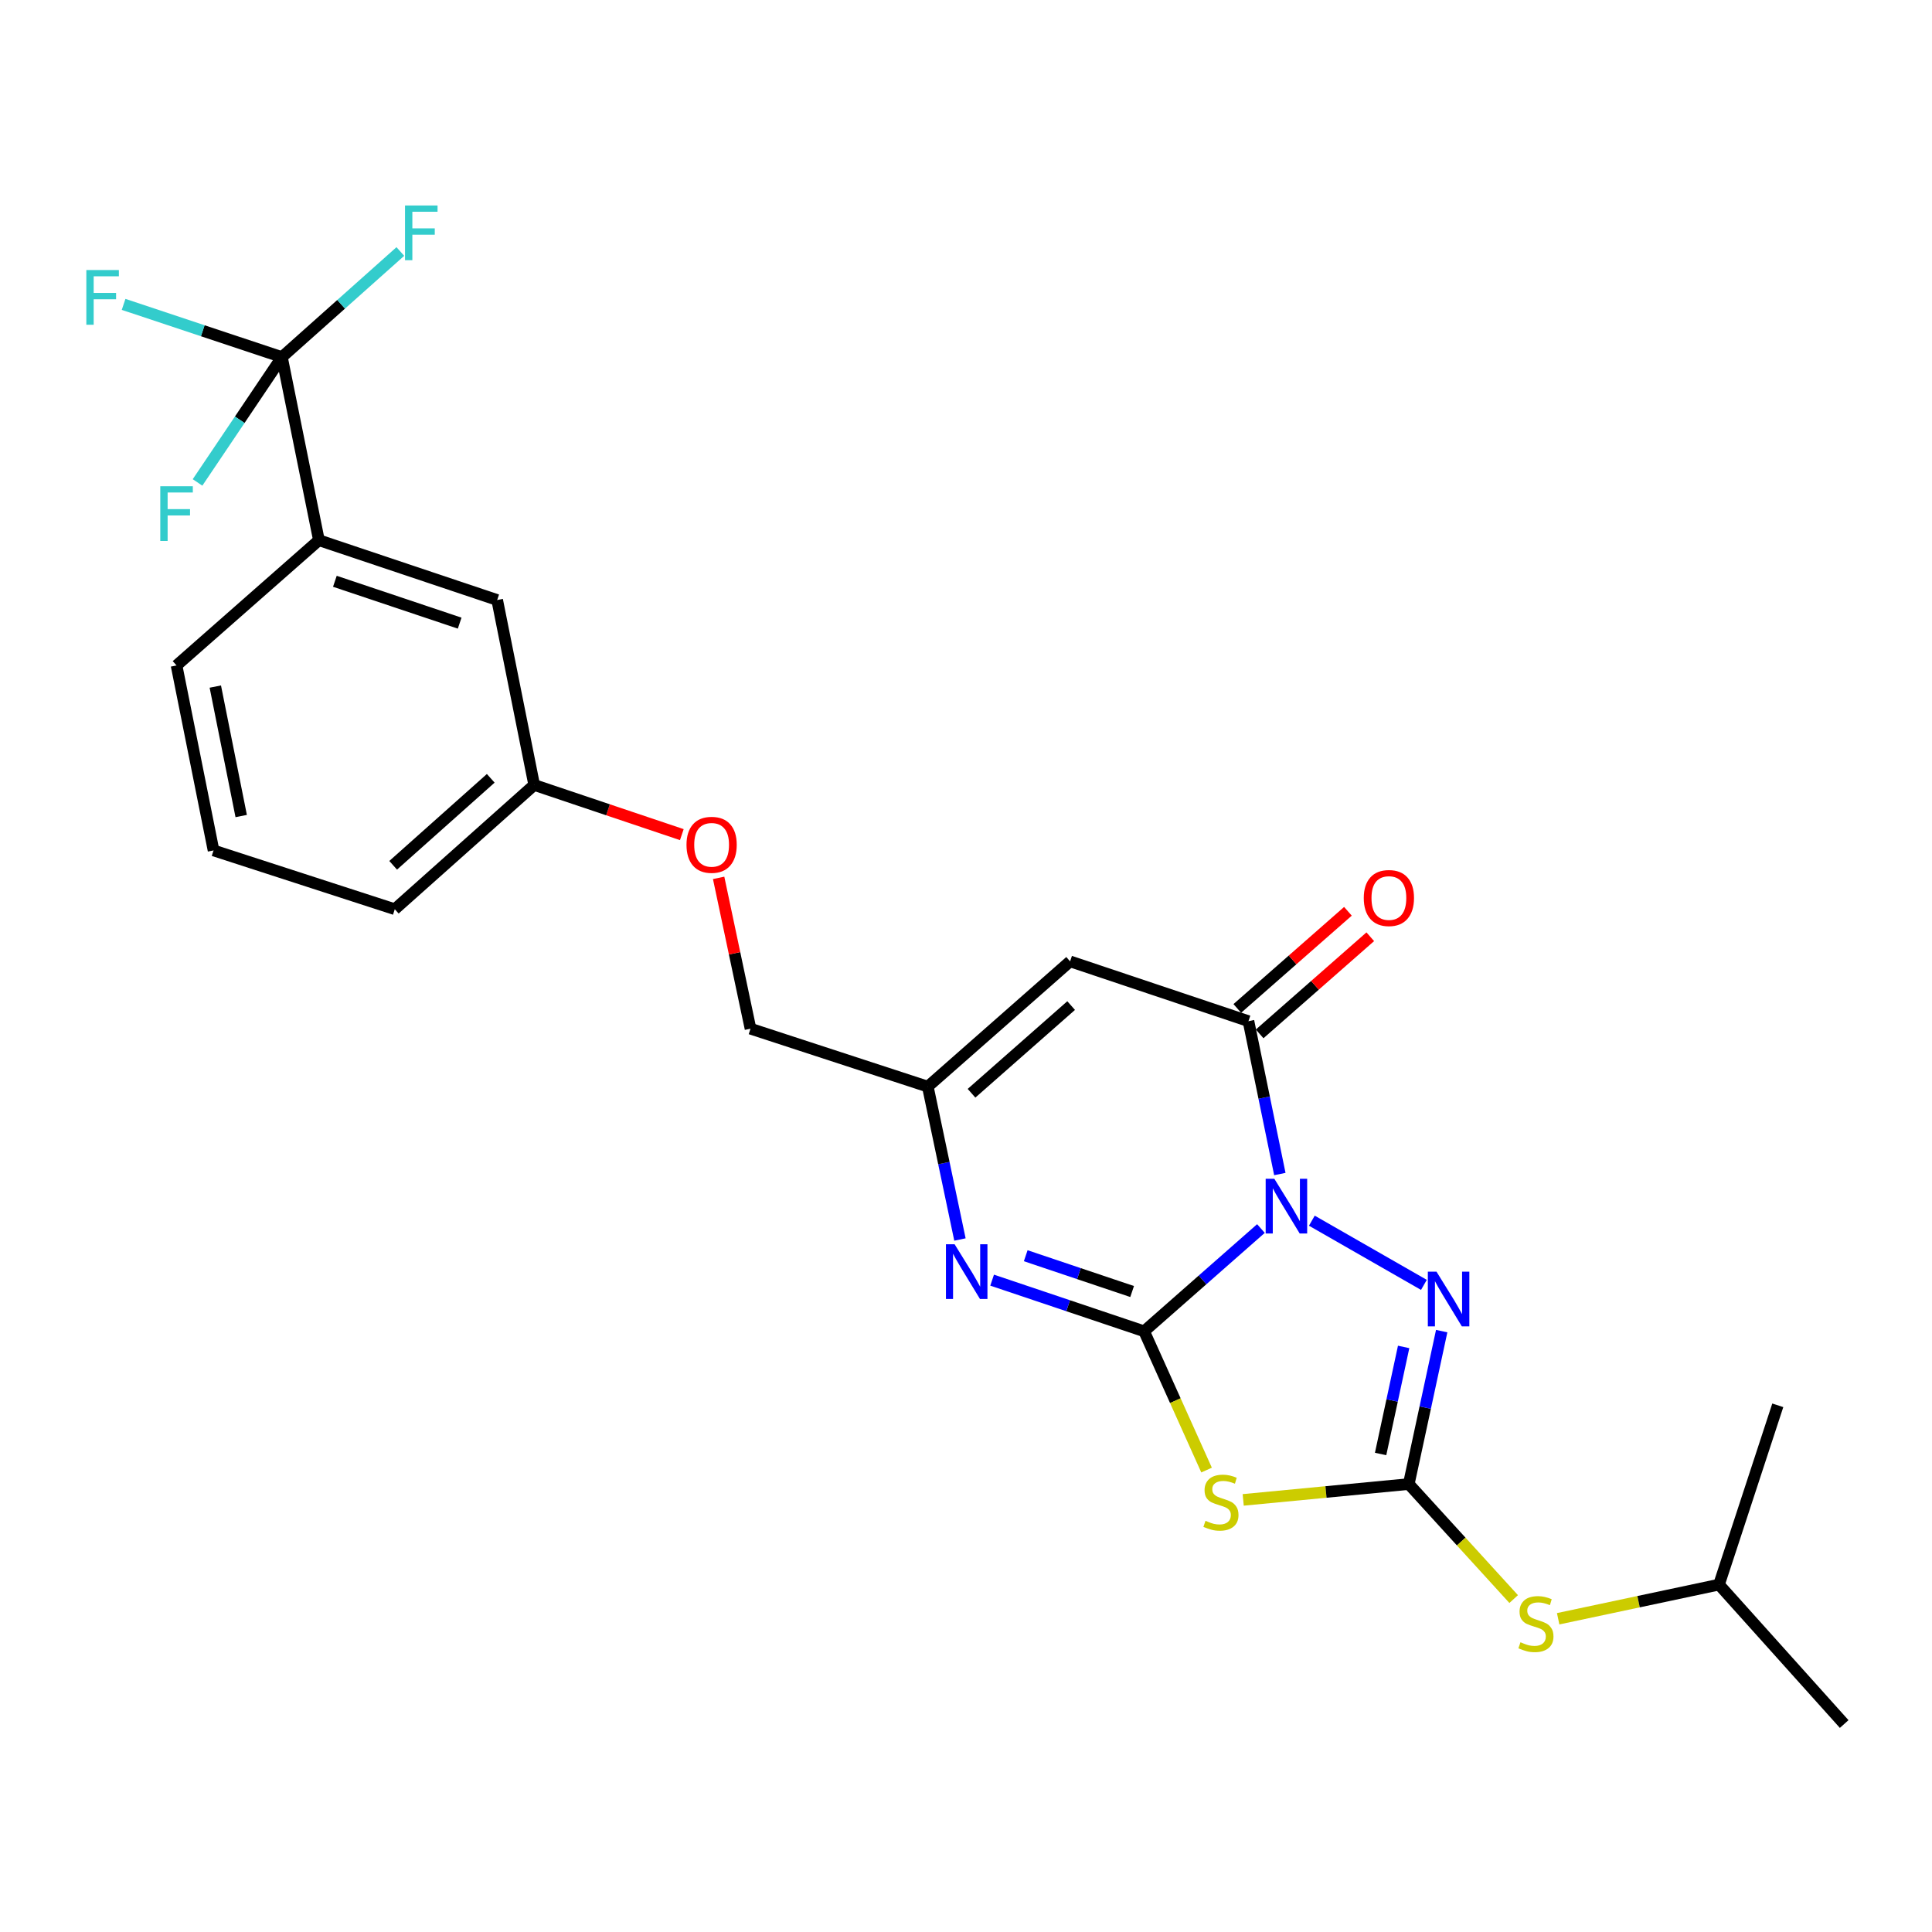 <?xml version='1.0' encoding='iso-8859-1'?>
<svg version='1.1' baseProfile='full'
              xmlns='http://www.w3.org/2000/svg'
                      xmlns:rdkit='http://www.rdkit.org/xml'
                      xmlns:xlink='http://www.w3.org/1999/xlink'
                  xml:space='preserve'
width='1000px' height='1000px' viewBox='0 0 1000 1000'>
<!-- END OF HEADER -->
<rect style='opacity:1.0;fill:#FFFFFF;stroke:none' width='1000' height='1000' x='0' y='0'> </rect>
<path class='bond-0' d='M 652.658,635.889 L 622.427,662.483' style='fill:none;fill-rule:evenodd;stroke:#0000FF;stroke-width:6px;stroke-linecap:butt;stroke-linejoin:miter;stroke-opacity:1' />
<path class='bond-0' d='M 622.427,662.483 L 592.196,689.076' style='fill:none;fill-rule:evenodd;stroke:#000000;stroke-width:6px;stroke-linecap:butt;stroke-linejoin:miter;stroke-opacity:1' />
<path class='bond-3' d='M 679.009,631.823 L 737.009,665.053' style='fill:none;fill-rule:evenodd;stroke:#0000FF;stroke-width:6px;stroke-linecap:butt;stroke-linejoin:miter;stroke-opacity:1' />
<path class='bond-4' d='M 662.444,607.681 L 654.325,568.117' style='fill:none;fill-rule:evenodd;stroke:#0000FF;stroke-width:6px;stroke-linecap:butt;stroke-linejoin:miter;stroke-opacity:1' />
<path class='bond-4' d='M 654.325,568.117 L 646.207,528.553' style='fill:none;fill-rule:evenodd;stroke:#000000;stroke-width:6px;stroke-linecap:butt;stroke-linejoin:miter;stroke-opacity:1' />
<path class='bond-1' d='M 592.196,689.076 L 608.356,724.99' style='fill:none;fill-rule:evenodd;stroke:#000000;stroke-width:6px;stroke-linecap:butt;stroke-linejoin:miter;stroke-opacity:1' />
<path class='bond-1' d='M 608.356,724.99 L 624.516,760.903' style='fill:none;fill-rule:evenodd;stroke:#CCCC00;stroke-width:6px;stroke-linecap:butt;stroke-linejoin:miter;stroke-opacity:1' />
<path class='bond-5' d='M 592.196,689.076 L 552.859,675.84' style='fill:none;fill-rule:evenodd;stroke:#000000;stroke-width:6px;stroke-linecap:butt;stroke-linejoin:miter;stroke-opacity:1' />
<path class='bond-5' d='M 552.859,675.84 L 513.522,662.604' style='fill:none;fill-rule:evenodd;stroke:#0000FF;stroke-width:6px;stroke-linecap:butt;stroke-linejoin:miter;stroke-opacity:1' />
<path class='bond-5' d='M 585.986,668.491 L 558.45,659.226' style='fill:none;fill-rule:evenodd;stroke:#000000;stroke-width:6px;stroke-linecap:butt;stroke-linejoin:miter;stroke-opacity:1' />
<path class='bond-5' d='M 558.45,659.226 L 530.914,649.96' style='fill:none;fill-rule:evenodd;stroke:#0000FF;stroke-width:6px;stroke-linecap:butt;stroke-linejoin:miter;stroke-opacity:1' />
<path class='bond-25' d='M 643.481,776.343 L 686.331,772.244' style='fill:none;fill-rule:evenodd;stroke:#CCCC00;stroke-width:6px;stroke-linecap:butt;stroke-linejoin:miter;stroke-opacity:1' />
<path class='bond-25' d='M 686.331,772.244 L 729.181,768.145' style='fill:none;fill-rule:evenodd;stroke:#000000;stroke-width:6px;stroke-linecap:butt;stroke-linejoin:miter;stroke-opacity:1' />
<path class='bond-2' d='M 729.181,768.145 L 737.698,728.564' style='fill:none;fill-rule:evenodd;stroke:#000000;stroke-width:6px;stroke-linecap:butt;stroke-linejoin:miter;stroke-opacity:1' />
<path class='bond-2' d='M 737.698,728.564 L 746.215,688.983' style='fill:none;fill-rule:evenodd;stroke:#0000FF;stroke-width:6px;stroke-linecap:butt;stroke-linejoin:miter;stroke-opacity:1' />
<path class='bond-2' d='M 714.599,752.583 L 720.561,724.877' style='fill:none;fill-rule:evenodd;stroke:#000000;stroke-width:6px;stroke-linecap:butt;stroke-linejoin:miter;stroke-opacity:1' />
<path class='bond-2' d='M 720.561,724.877 L 726.522,697.17' style='fill:none;fill-rule:evenodd;stroke:#0000FF;stroke-width:6px;stroke-linecap:butt;stroke-linejoin:miter;stroke-opacity:1' />
<path class='bond-10' d='M 729.181,768.145 L 756.328,797.91' style='fill:none;fill-rule:evenodd;stroke:#000000;stroke-width:6px;stroke-linecap:butt;stroke-linejoin:miter;stroke-opacity:1' />
<path class='bond-10' d='M 756.328,797.91 L 783.474,827.676' style='fill:none;fill-rule:evenodd;stroke:#CCCC00;stroke-width:6px;stroke-linecap:butt;stroke-linejoin:miter;stroke-opacity:1' />
<path class='bond-6' d='M 646.207,528.553 L 553.884,497.603' style='fill:none;fill-rule:evenodd;stroke:#000000;stroke-width:6px;stroke-linecap:butt;stroke-linejoin:miter;stroke-opacity:1' />
<path class='bond-11' d='M 651.99,535.139 L 680.622,509.999' style='fill:none;fill-rule:evenodd;stroke:#000000;stroke-width:6px;stroke-linecap:butt;stroke-linejoin:miter;stroke-opacity:1' />
<path class='bond-11' d='M 680.622,509.999 L 709.253,484.859' style='fill:none;fill-rule:evenodd;stroke:#FF0000;stroke-width:6px;stroke-linecap:butt;stroke-linejoin:miter;stroke-opacity:1' />
<path class='bond-11' d='M 640.424,521.966 L 669.055,496.826' style='fill:none;fill-rule:evenodd;stroke:#000000;stroke-width:6px;stroke-linecap:butt;stroke-linejoin:miter;stroke-opacity:1' />
<path class='bond-11' d='M 669.055,496.826 L 697.686,471.686' style='fill:none;fill-rule:evenodd;stroke:#FF0000;stroke-width:6px;stroke-linecap:butt;stroke-linejoin:miter;stroke-opacity:1' />
<path class='bond-26' d='M 496.869,641.569 L 488.549,602.001' style='fill:none;fill-rule:evenodd;stroke:#0000FF;stroke-width:6px;stroke-linecap:butt;stroke-linejoin:miter;stroke-opacity:1' />
<path class='bond-26' d='M 488.549,602.001 L 480.23,562.434' style='fill:none;fill-rule:evenodd;stroke:#000000;stroke-width:6px;stroke-linecap:butt;stroke-linejoin:miter;stroke-opacity:1' />
<path class='bond-8' d='M 553.884,497.603 L 480.23,562.434' style='fill:none;fill-rule:evenodd;stroke:#000000;stroke-width:6px;stroke-linecap:butt;stroke-linejoin:miter;stroke-opacity:1' />
<path class='bond-8' d='M 554.418,520.486 L 502.86,565.867' style='fill:none;fill-rule:evenodd;stroke:#000000;stroke-width:6px;stroke-linecap:butt;stroke-linejoin:miter;stroke-opacity:1' />
<path class='bond-7' d='M 145.919,184.834 L 165.065,279.611' style='fill:none;fill-rule:evenodd;stroke:#000000;stroke-width:6px;stroke-linecap:butt;stroke-linejoin:miter;stroke-opacity:1' />
<path class='bond-13' d='M 145.919,184.834 L 104.946,171.192' style='fill:none;fill-rule:evenodd;stroke:#000000;stroke-width:6px;stroke-linecap:butt;stroke-linejoin:miter;stroke-opacity:1' />
<path class='bond-13' d='M 104.946,171.192 L 63.974,157.55' style='fill:none;fill-rule:evenodd;stroke:#33CCCC;stroke-width:6px;stroke-linecap:butt;stroke-linejoin:miter;stroke-opacity:1' />
<path class='bond-14' d='M 145.919,184.834 L 176.568,157.507' style='fill:none;fill-rule:evenodd;stroke:#000000;stroke-width:6px;stroke-linecap:butt;stroke-linejoin:miter;stroke-opacity:1' />
<path class='bond-14' d='M 176.568,157.507 L 207.217,130.18' style='fill:none;fill-rule:evenodd;stroke:#33CCCC;stroke-width:6px;stroke-linecap:butt;stroke-linejoin:miter;stroke-opacity:1' />
<path class='bond-15' d='M 145.919,184.834 L 124.081,217.271' style='fill:none;fill-rule:evenodd;stroke:#000000;stroke-width:6px;stroke-linecap:butt;stroke-linejoin:miter;stroke-opacity:1' />
<path class='bond-15' d='M 124.081,217.271 L 102.243,249.707' style='fill:none;fill-rule:evenodd;stroke:#33CCCC;stroke-width:6px;stroke-linecap:butt;stroke-linejoin:miter;stroke-opacity:1' />
<path class='bond-16' d='M 480.23,562.434 L 388.462,532.448' style='fill:none;fill-rule:evenodd;stroke:#000000;stroke-width:6px;stroke-linecap:butt;stroke-linejoin:miter;stroke-opacity:1' />
<path class='bond-9' d='M 165.065,279.611 L 257.34,310.561' style='fill:none;fill-rule:evenodd;stroke:#000000;stroke-width:6px;stroke-linecap:butt;stroke-linejoin:miter;stroke-opacity:1' />
<path class='bond-9' d='M 173.332,300.873 L 237.924,322.538' style='fill:none;fill-rule:evenodd;stroke:#000000;stroke-width:6px;stroke-linecap:butt;stroke-linejoin:miter;stroke-opacity:1' />
<path class='bond-27' d='M 165.065,279.611 L 91.382,344.442' style='fill:none;fill-rule:evenodd;stroke:#000000;stroke-width:6px;stroke-linecap:butt;stroke-linejoin:miter;stroke-opacity:1' />
<path class='bond-19' d='M 806.498,837.867 L 848.126,829.028' style='fill:none;fill-rule:evenodd;stroke:#CCCC00;stroke-width:6px;stroke-linecap:butt;stroke-linejoin:miter;stroke-opacity:1' />
<path class='bond-19' d='M 848.126,829.028 L 889.754,820.189' style='fill:none;fill-rule:evenodd;stroke:#000000;stroke-width:6px;stroke-linecap:butt;stroke-linejoin:miter;stroke-opacity:1' />
<path class='bond-12' d='M 257.34,310.561 L 276.496,406.292' style='fill:none;fill-rule:evenodd;stroke:#000000;stroke-width:6px;stroke-linecap:butt;stroke-linejoin:miter;stroke-opacity:1' />
<path class='bond-17' d='M 388.462,532.448 L 380.214,493.418' style='fill:none;fill-rule:evenodd;stroke:#000000;stroke-width:6px;stroke-linecap:butt;stroke-linejoin:miter;stroke-opacity:1' />
<path class='bond-17' d='M 380.214,493.418 L 371.966,454.387' style='fill:none;fill-rule:evenodd;stroke:#FF0000;stroke-width:6px;stroke-linecap:butt;stroke-linejoin:miter;stroke-opacity:1' />
<path class='bond-18' d='M 352.91,432.004 L 314.703,419.148' style='fill:none;fill-rule:evenodd;stroke:#FF0000;stroke-width:6px;stroke-linecap:butt;stroke-linejoin:miter;stroke-opacity:1' />
<path class='bond-18' d='M 314.703,419.148 L 276.496,406.292' style='fill:none;fill-rule:evenodd;stroke:#000000;stroke-width:6px;stroke-linecap:butt;stroke-linejoin:miter;stroke-opacity:1' />
<path class='bond-22' d='M 276.496,406.292 L 204.341,470.607' style='fill:none;fill-rule:evenodd;stroke:#000000;stroke-width:6px;stroke-linecap:butt;stroke-linejoin:miter;stroke-opacity:1' />
<path class='bond-22' d='M 254.008,402.854 L 203.5,447.874' style='fill:none;fill-rule:evenodd;stroke:#000000;stroke-width:6px;stroke-linecap:butt;stroke-linejoin:miter;stroke-opacity:1' />
<path class='bond-23' d='M 889.754,820.189 L 954.545,892.353' style='fill:none;fill-rule:evenodd;stroke:#000000;stroke-width:6px;stroke-linecap:butt;stroke-linejoin:miter;stroke-opacity:1' />
<path class='bond-24' d='M 889.754,820.189 L 920.177,727.388' style='fill:none;fill-rule:evenodd;stroke:#000000;stroke-width:6px;stroke-linecap:butt;stroke-linejoin:miter;stroke-opacity:1' />
<path class='bond-20' d='M 91.382,344.442 L 110.528,440.183' style='fill:none;fill-rule:evenodd;stroke:#000000;stroke-width:6px;stroke-linecap:butt;stroke-linejoin:miter;stroke-opacity:1' />
<path class='bond-20' d='M 111.443,355.365 L 124.846,422.385' style='fill:none;fill-rule:evenodd;stroke:#000000;stroke-width:6px;stroke-linecap:butt;stroke-linejoin:miter;stroke-opacity:1' />
<path class='bond-21' d='M 110.528,440.183 L 204.341,470.607' style='fill:none;fill-rule:evenodd;stroke:#000000;stroke-width:6px;stroke-linecap:butt;stroke-linejoin:miter;stroke-opacity:1' />
<path  class='atom-0' d='M 659.59 610.124
L 668.87 625.124
Q 669.79 626.604, 671.27 629.284
Q 672.75 631.964, 672.83 632.124
L 672.83 610.124
L 676.59 610.124
L 676.59 638.444
L 672.71 638.444
L 662.75 622.044
Q 661.59 620.124, 660.35 617.924
Q 659.15 615.724, 658.79 615.044
L 658.79 638.444
L 655.11 638.444
L 655.11 610.124
L 659.59 610.124
' fill='#0000FF'/>
<path  class='atom-2' d='M 623.96 787.165
Q 624.28 787.285, 625.6 787.845
Q 626.92 788.405, 628.36 788.765
Q 629.84 789.085, 631.28 789.085
Q 633.96 789.085, 635.52 787.805
Q 637.08 786.485, 637.08 784.205
Q 637.08 782.645, 636.28 781.685
Q 635.52 780.725, 634.32 780.205
Q 633.12 779.685, 631.12 779.085
Q 628.6 778.325, 627.08 777.605
Q 625.6 776.885, 624.52 775.365
Q 623.48 773.845, 623.48 771.285
Q 623.48 767.725, 625.88 765.525
Q 628.32 763.325, 633.12 763.325
Q 636.4 763.325, 640.12 764.885
L 639.2 767.965
Q 635.8 766.565, 633.24 766.565
Q 630.48 766.565, 628.96 767.725
Q 627.44 768.845, 627.48 770.805
Q 627.48 772.325, 628.24 773.245
Q 629.04 774.165, 630.16 774.685
Q 631.32 775.205, 633.24 775.805
Q 635.8 776.605, 637.32 777.405
Q 638.84 778.205, 639.92 779.845
Q 641.04 781.445, 641.04 784.205
Q 641.04 788.125, 638.4 790.245
Q 635.8 792.325, 631.44 792.325
Q 628.92 792.325, 627 791.765
Q 625.12 791.245, 622.88 790.325
L 623.96 787.165
' fill='#CCCC00'/>
<path  class='atom-4' d='M 743.529 658.214
L 752.809 673.214
Q 753.729 674.694, 755.209 677.374
Q 756.689 680.054, 756.769 680.214
L 756.769 658.214
L 760.529 658.214
L 760.529 686.534
L 756.649 686.534
L 746.689 670.134
Q 745.529 668.214, 744.289 666.014
Q 743.089 663.814, 742.729 663.134
L 742.729 686.534
L 739.049 686.534
L 739.049 658.214
L 743.529 658.214
' fill='#0000FF'/>
<path  class='atom-6' d='M 494.1 644.015
L 503.38 659.015
Q 504.3 660.495, 505.78 663.175
Q 507.26 665.855, 507.34 666.015
L 507.34 644.015
L 511.1 644.015
L 511.1 672.335
L 507.22 672.335
L 497.26 655.935
Q 496.1 654.015, 494.86 651.815
Q 493.66 649.615, 493.3 648.935
L 493.3 672.335
L 489.62 672.335
L 489.62 644.015
L 494.1 644.015
' fill='#0000FF'/>
<path  class='atom-11' d='M 786.996 850.029
Q 787.316 850.149, 788.636 850.709
Q 789.956 851.269, 791.396 851.629
Q 792.876 851.949, 794.316 851.949
Q 796.996 851.949, 798.556 850.669
Q 800.116 849.349, 800.116 847.069
Q 800.116 845.509, 799.316 844.549
Q 798.556 843.589, 797.356 843.069
Q 796.156 842.549, 794.156 841.949
Q 791.636 841.189, 790.116 840.469
Q 788.636 839.749, 787.556 838.229
Q 786.516 836.709, 786.516 834.149
Q 786.516 830.589, 788.916 828.389
Q 791.356 826.189, 796.156 826.189
Q 799.436 826.189, 803.156 827.749
L 802.236 830.829
Q 798.836 829.429, 796.276 829.429
Q 793.516 829.429, 791.996 830.589
Q 790.476 831.709, 790.516 833.669
Q 790.516 835.189, 791.276 836.109
Q 792.076 837.029, 793.196 837.549
Q 794.356 838.069, 796.276 838.669
Q 798.836 839.469, 800.356 840.269
Q 801.876 841.069, 802.956 842.709
Q 804.076 844.309, 804.076 847.069
Q 804.076 850.989, 801.436 853.109
Q 798.836 855.189, 794.476 855.189
Q 791.956 855.189, 790.036 854.629
Q 788.156 854.109, 785.916 853.189
L 786.996 850.029
' fill='#CCCC00'/>
<path  class='atom-12' d='M 705.888 464.815
Q 705.888 458.015, 709.248 454.215
Q 712.608 450.415, 718.888 450.415
Q 725.168 450.415, 728.528 454.215
Q 731.888 458.015, 731.888 464.815
Q 731.888 471.695, 728.488 475.615
Q 725.088 479.495, 718.888 479.495
Q 712.648 479.495, 709.248 475.615
Q 705.888 471.735, 705.888 464.815
M 718.888 476.295
Q 723.208 476.295, 725.528 473.415
Q 727.888 470.495, 727.888 464.815
Q 727.888 459.255, 725.528 456.455
Q 723.208 453.615, 718.888 453.615
Q 714.568 453.615, 712.208 456.415
Q 709.888 459.215, 709.888 464.815
Q 709.888 470.535, 712.208 473.415
Q 714.568 476.295, 718.888 476.295
' fill='#FF0000'/>
<path  class='atom-14' d='M 44.689 139.773
L 61.529 139.773
L 61.529 143.013
L 48.489 143.013
L 48.489 151.613
L 60.089 151.613
L 60.089 154.893
L 48.489 154.893
L 48.489 168.093
L 44.689 168.093
L 44.689 139.773
' fill='#33CCCC'/>
<path  class='atom-15' d='M 209.634 106.359
L 226.474 106.359
L 226.474 109.599
L 213.434 109.599
L 213.434 118.199
L 225.034 118.199
L 225.034 121.479
L 213.434 121.479
L 213.434 134.679
L 209.634 134.679
L 209.634 106.359
' fill='#33CCCC'/>
<path  class='atom-16' d='M 82.962 251.68
L 99.802 251.68
L 99.802 254.92
L 86.762 254.92
L 86.762 263.52
L 98.362 263.52
L 98.362 266.8
L 86.762 266.8
L 86.762 280
L 82.962 280
L 82.962 251.68
' fill='#33CCCC'/>
<path  class='atom-18' d='M 355.332 437.273
Q 355.332 430.473, 358.692 426.673
Q 362.052 422.873, 368.332 422.873
Q 374.612 422.873, 377.972 426.673
Q 381.332 430.473, 381.332 437.273
Q 381.332 444.153, 377.932 448.073
Q 374.532 451.953, 368.332 451.953
Q 362.092 451.953, 358.692 448.073
Q 355.332 444.193, 355.332 437.273
M 368.332 448.753
Q 372.652 448.753, 374.972 445.873
Q 377.332 442.953, 377.332 437.273
Q 377.332 431.713, 374.972 428.913
Q 372.652 426.073, 368.332 426.073
Q 364.012 426.073, 361.652 428.873
Q 359.332 431.673, 359.332 437.273
Q 359.332 442.993, 361.652 445.873
Q 364.012 448.753, 368.332 448.753
' fill='#FF0000'/>
</svg>
